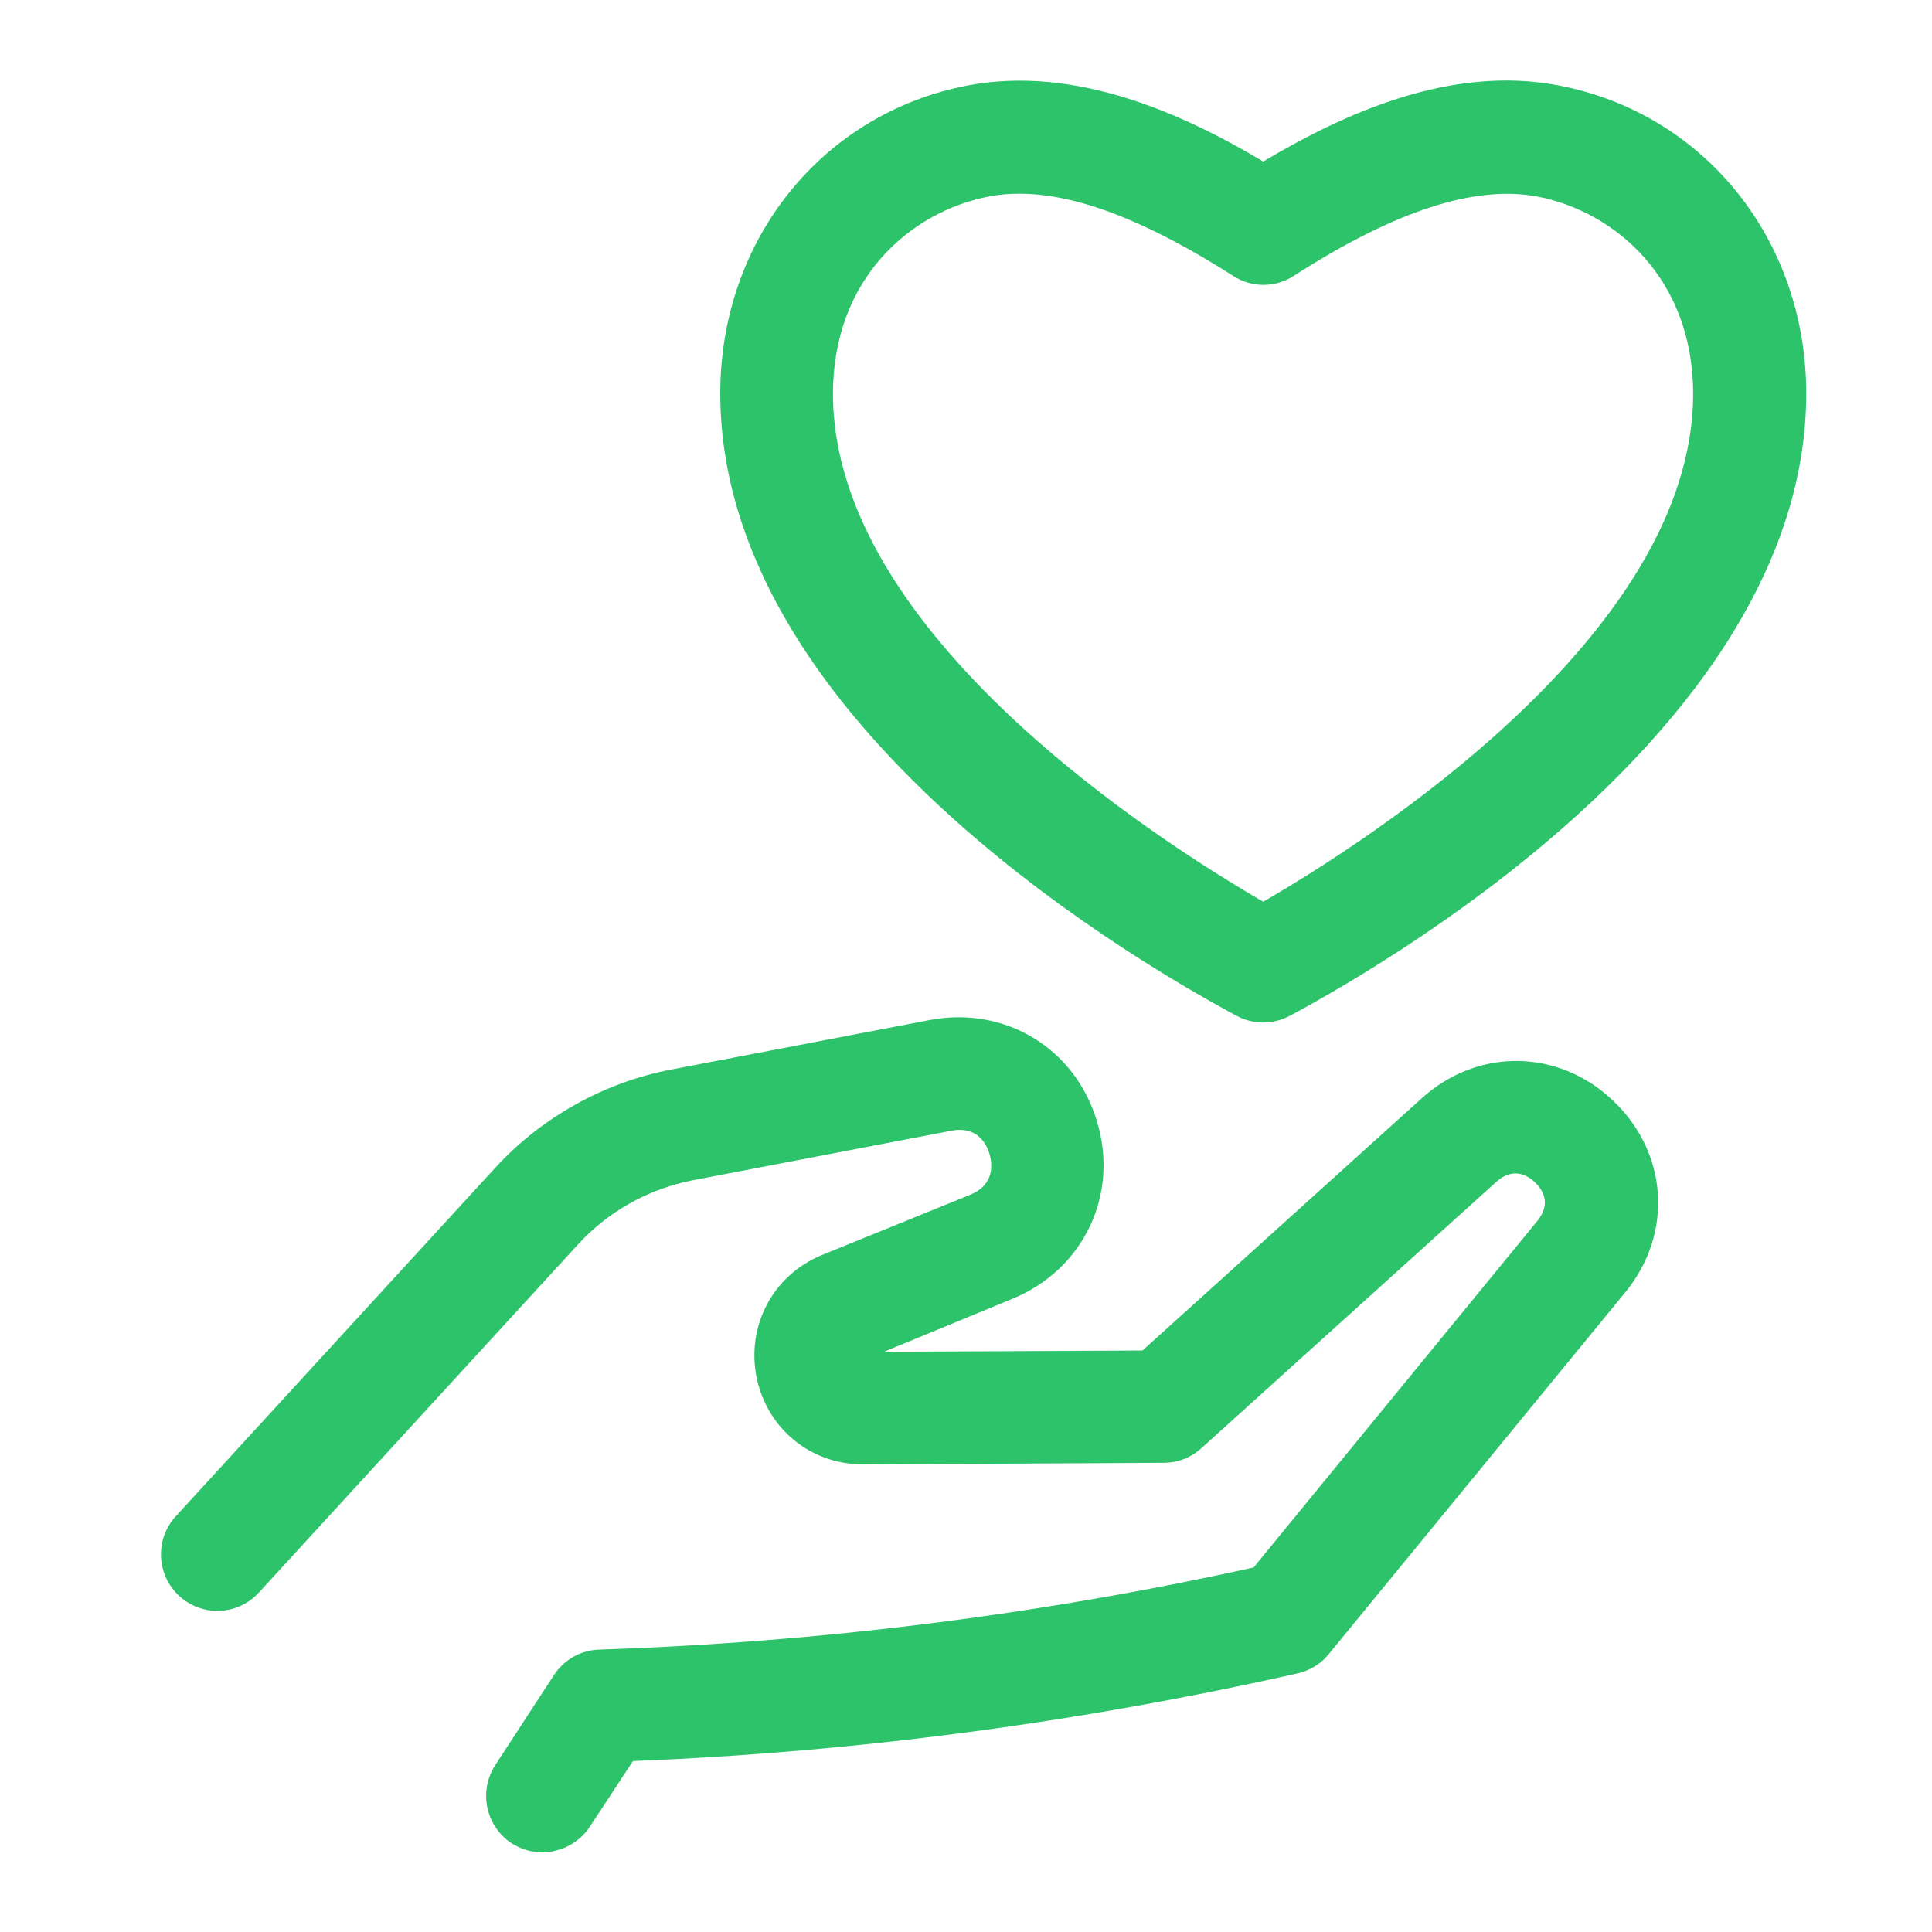 <?xml version="1.0" encoding="UTF-8"?>
<svg xmlns="http://www.w3.org/2000/svg" width="48" height="48" viewBox="0 0 48 48" fill="#2dc36a" data-library="gosweb_med" data-icon="MedFond" data-color="#2dc36a">
  <path d="M31.375 25.403C31.145 25.403 30.915 25.343 30.715 25.233C27.705 23.613 17.895 17.713 17.895 9.773C17.895 5.963 20.425 2.813 24.045 2.123C26.725 1.613 29.405 2.833 31.385 4.013C33.365 2.833 36.035 1.603 38.725 2.123C42.345 2.813 44.875 5.963 44.875 9.773C44.875 17.713 35.065 23.613 32.055 25.233C31.825 25.353 31.605 25.403 31.375 25.403ZM25.325 4.813C25.065 4.813 24.805 4.833 24.565 4.883C22.635 5.253 20.695 6.913 20.695 9.783C20.695 15.753 28.815 20.913 31.385 22.403C33.955 20.913 42.065 15.753 42.065 9.783C42.065 6.913 40.115 5.253 38.195 4.883C36.645 4.593 34.665 5.233 32.145 6.853C31.685 7.153 31.095 7.153 30.635 6.853C28.485 5.483 26.745 4.813 25.325 4.813ZM14.655 45.383L15.725 43.753C21.275 43.533 26.825 42.793 32.245 41.573C32.545 41.503 32.825 41.333 33.015 41.093L40.375 32.113C41.575 30.653 41.445 28.653 40.085 27.353C38.725 26.053 36.715 26.023 35.315 27.293L28.385 33.553L21.965 33.583L25.165 32.263C26.925 31.533 27.805 29.683 27.255 27.863C26.715 26.043 24.965 24.983 23.095 25.343L16.675 26.573C15.005 26.893 13.445 27.763 12.295 29.023L4.365 37.673C3.845 38.243 3.885 39.133 4.455 39.653C5.025 40.173 5.905 40.143 6.435 39.563L14.365 30.913C15.115 30.093 16.125 29.533 17.215 29.323L23.635 28.093C24.295 27.963 24.525 28.453 24.585 28.673C24.645 28.893 24.735 29.423 24.105 29.683L20.415 31.183C19.205 31.683 18.545 32.933 18.795 34.213C19.055 35.493 20.135 36.383 21.445 36.383H21.455L28.915 36.343C29.255 36.343 29.595 36.213 29.845 35.983L37.175 29.363C37.595 28.983 37.955 29.203 38.135 29.373C38.315 29.543 38.555 29.893 38.195 30.333L31.145 38.943C25.815 40.123 20.345 40.803 14.895 40.983C14.435 40.993 14.015 41.233 13.765 41.613L12.305 43.853C11.885 44.503 12.065 45.363 12.705 45.793C12.945 45.943 13.205 46.023 13.475 46.023C13.935 46.013 14.385 45.793 14.655 45.383Z"></path>
</svg>
